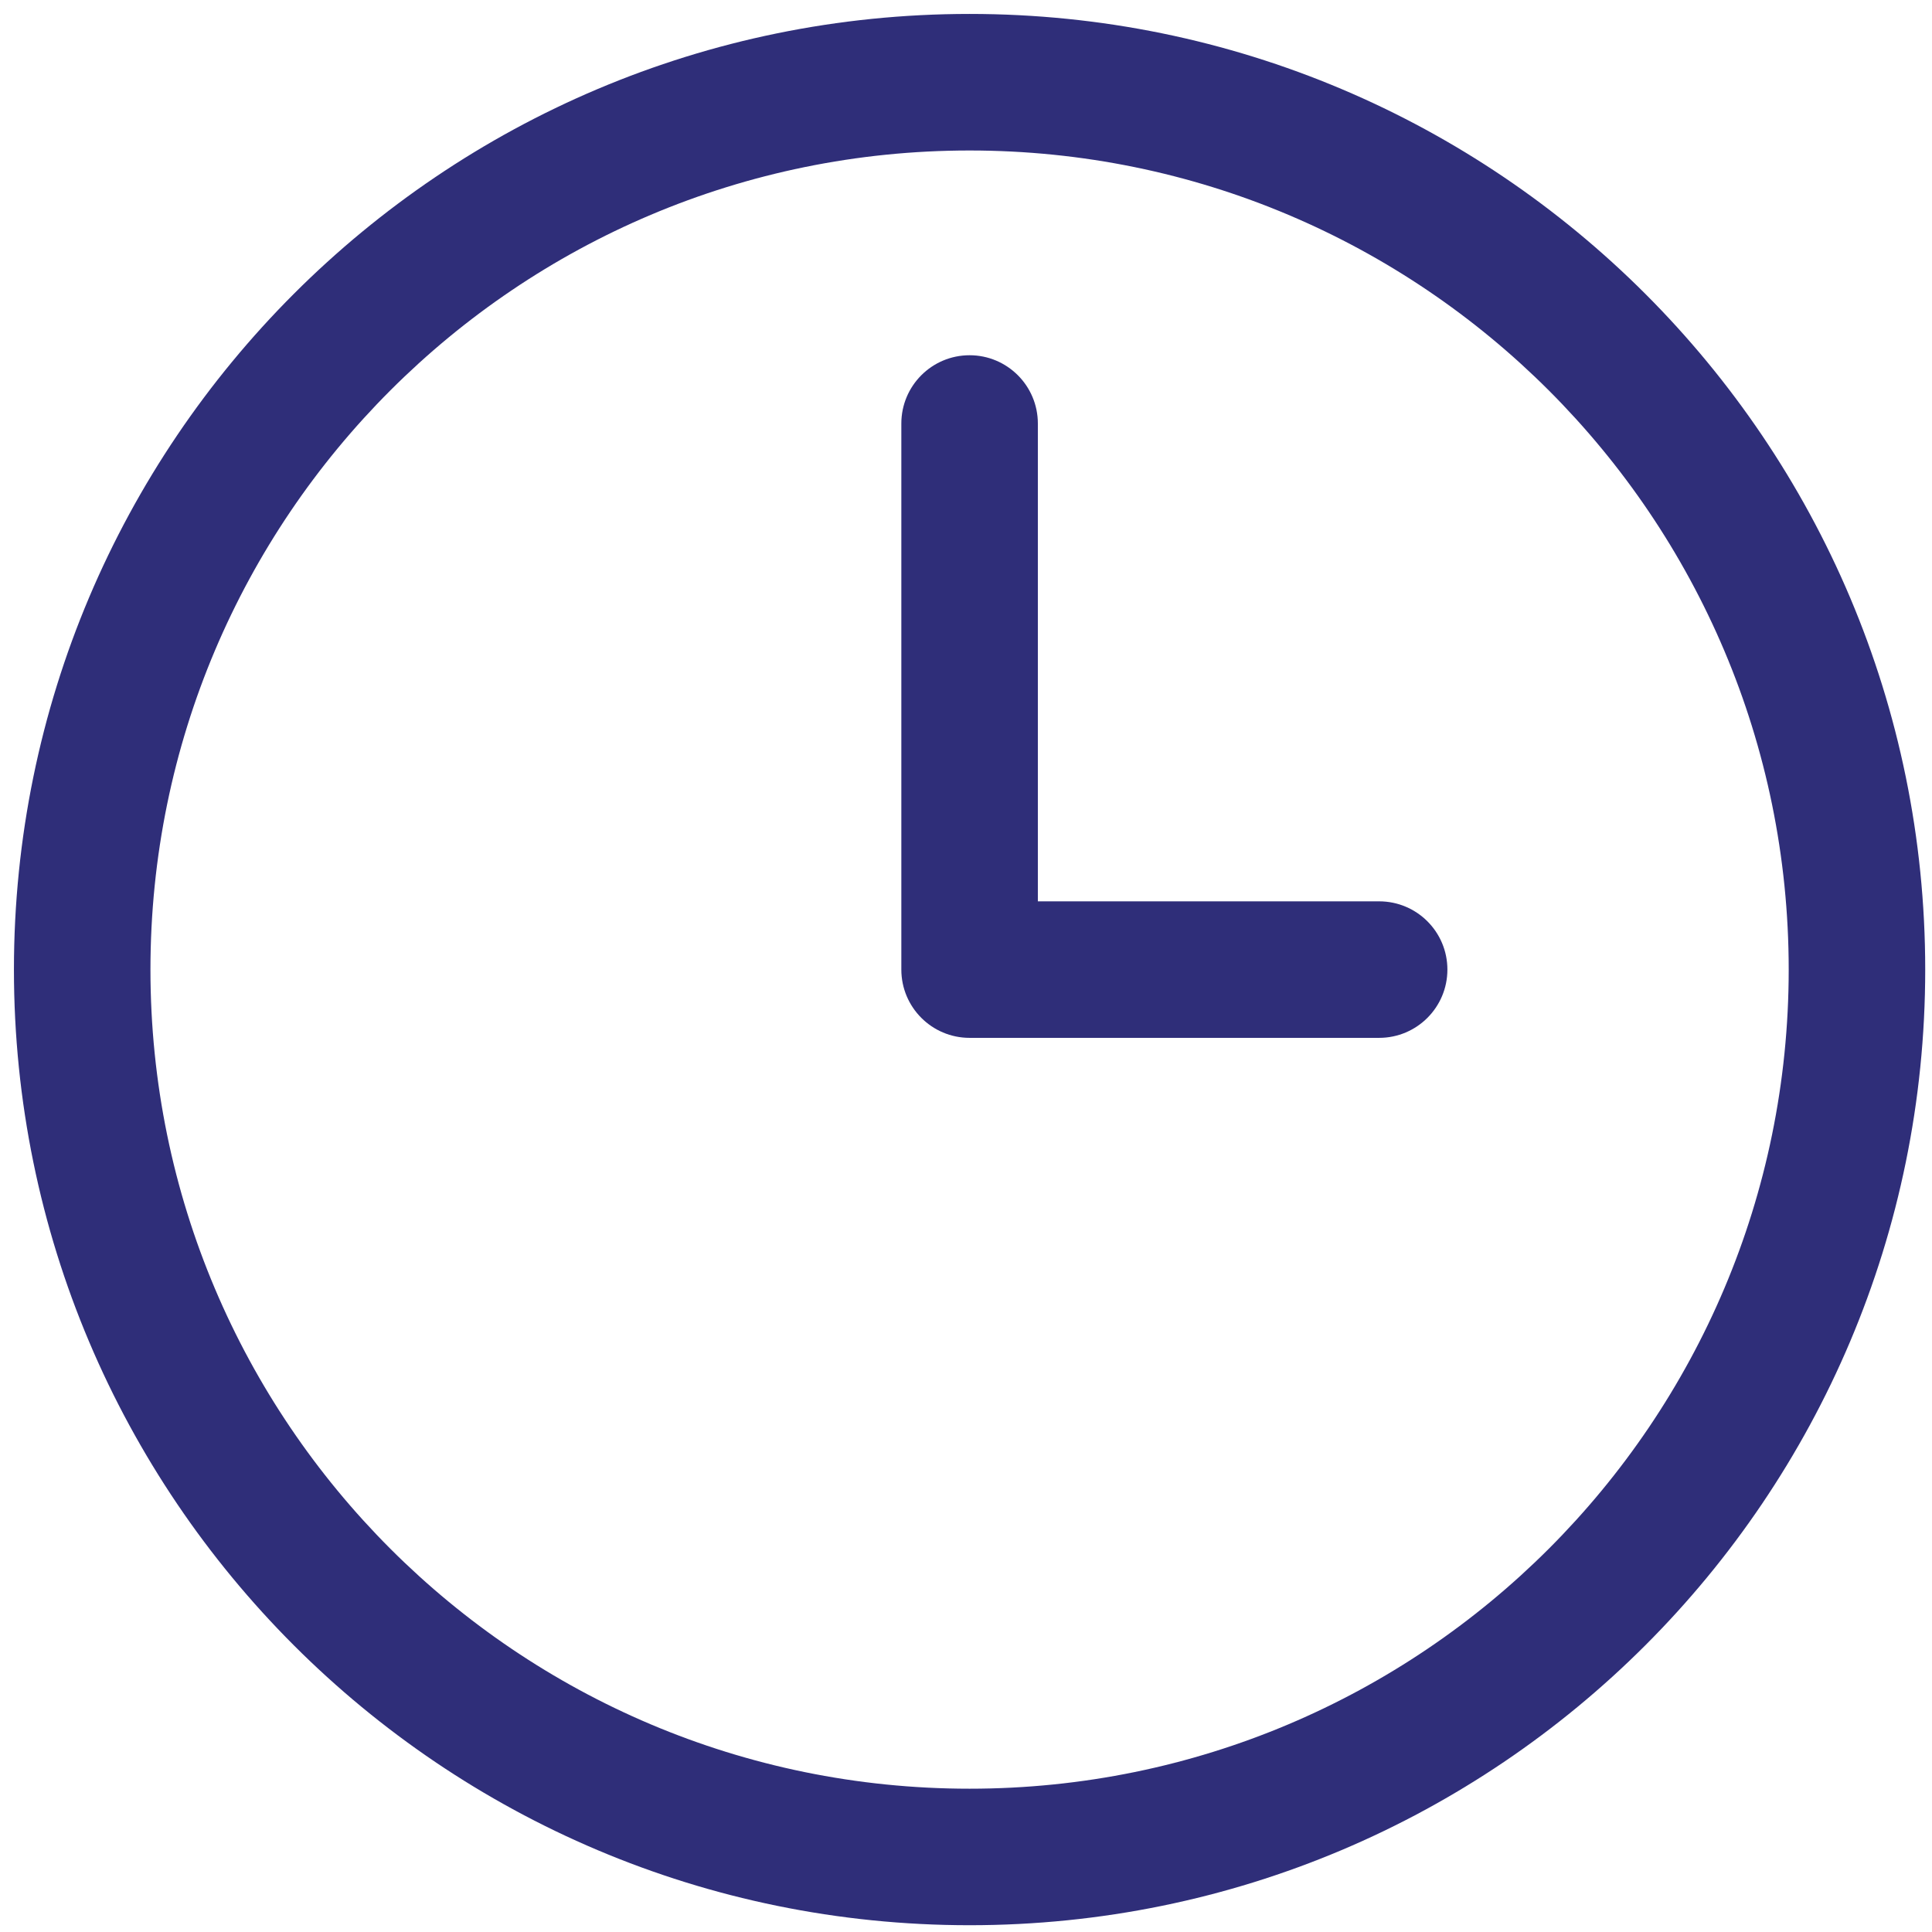 <svg width="47" height="47" viewBox="0 0 47 47" fill="none" xmlns="http://www.w3.org/2000/svg">
<path fill-rule="evenodd" clip-rule="evenodd" d="M23.587 3.661C12.582 3.661 3.66 12.582 3.66 23.587C3.66 34.592 12.582 43.514 23.587 43.514C34.592 43.514 43.514 34.592 43.514 23.587C43.514 12.582 34.592 3.661 23.587 3.661ZM0.339 23.587C0.339 10.748 10.748 0.339 23.587 0.339C36.426 0.339 46.835 10.748 46.835 23.587C46.835 36.427 36.426 46.835 23.587 46.835C10.748 46.835 0.339 36.427 0.339 23.587Z" fill="#2F2E79"/>
<path fill-rule="evenodd" clip-rule="evenodd" d="M23.587 8.642C24.504 8.642 25.248 9.386 25.248 10.303V21.927H33.55C34.468 21.927 35.211 22.67 35.211 23.587C35.211 24.504 34.468 25.248 33.55 25.248H23.587C22.67 25.248 21.927 24.504 21.927 23.587V10.303C21.927 9.386 22.67 8.642 23.587 8.642Z" fill="#2F2E79"/>
</svg>
